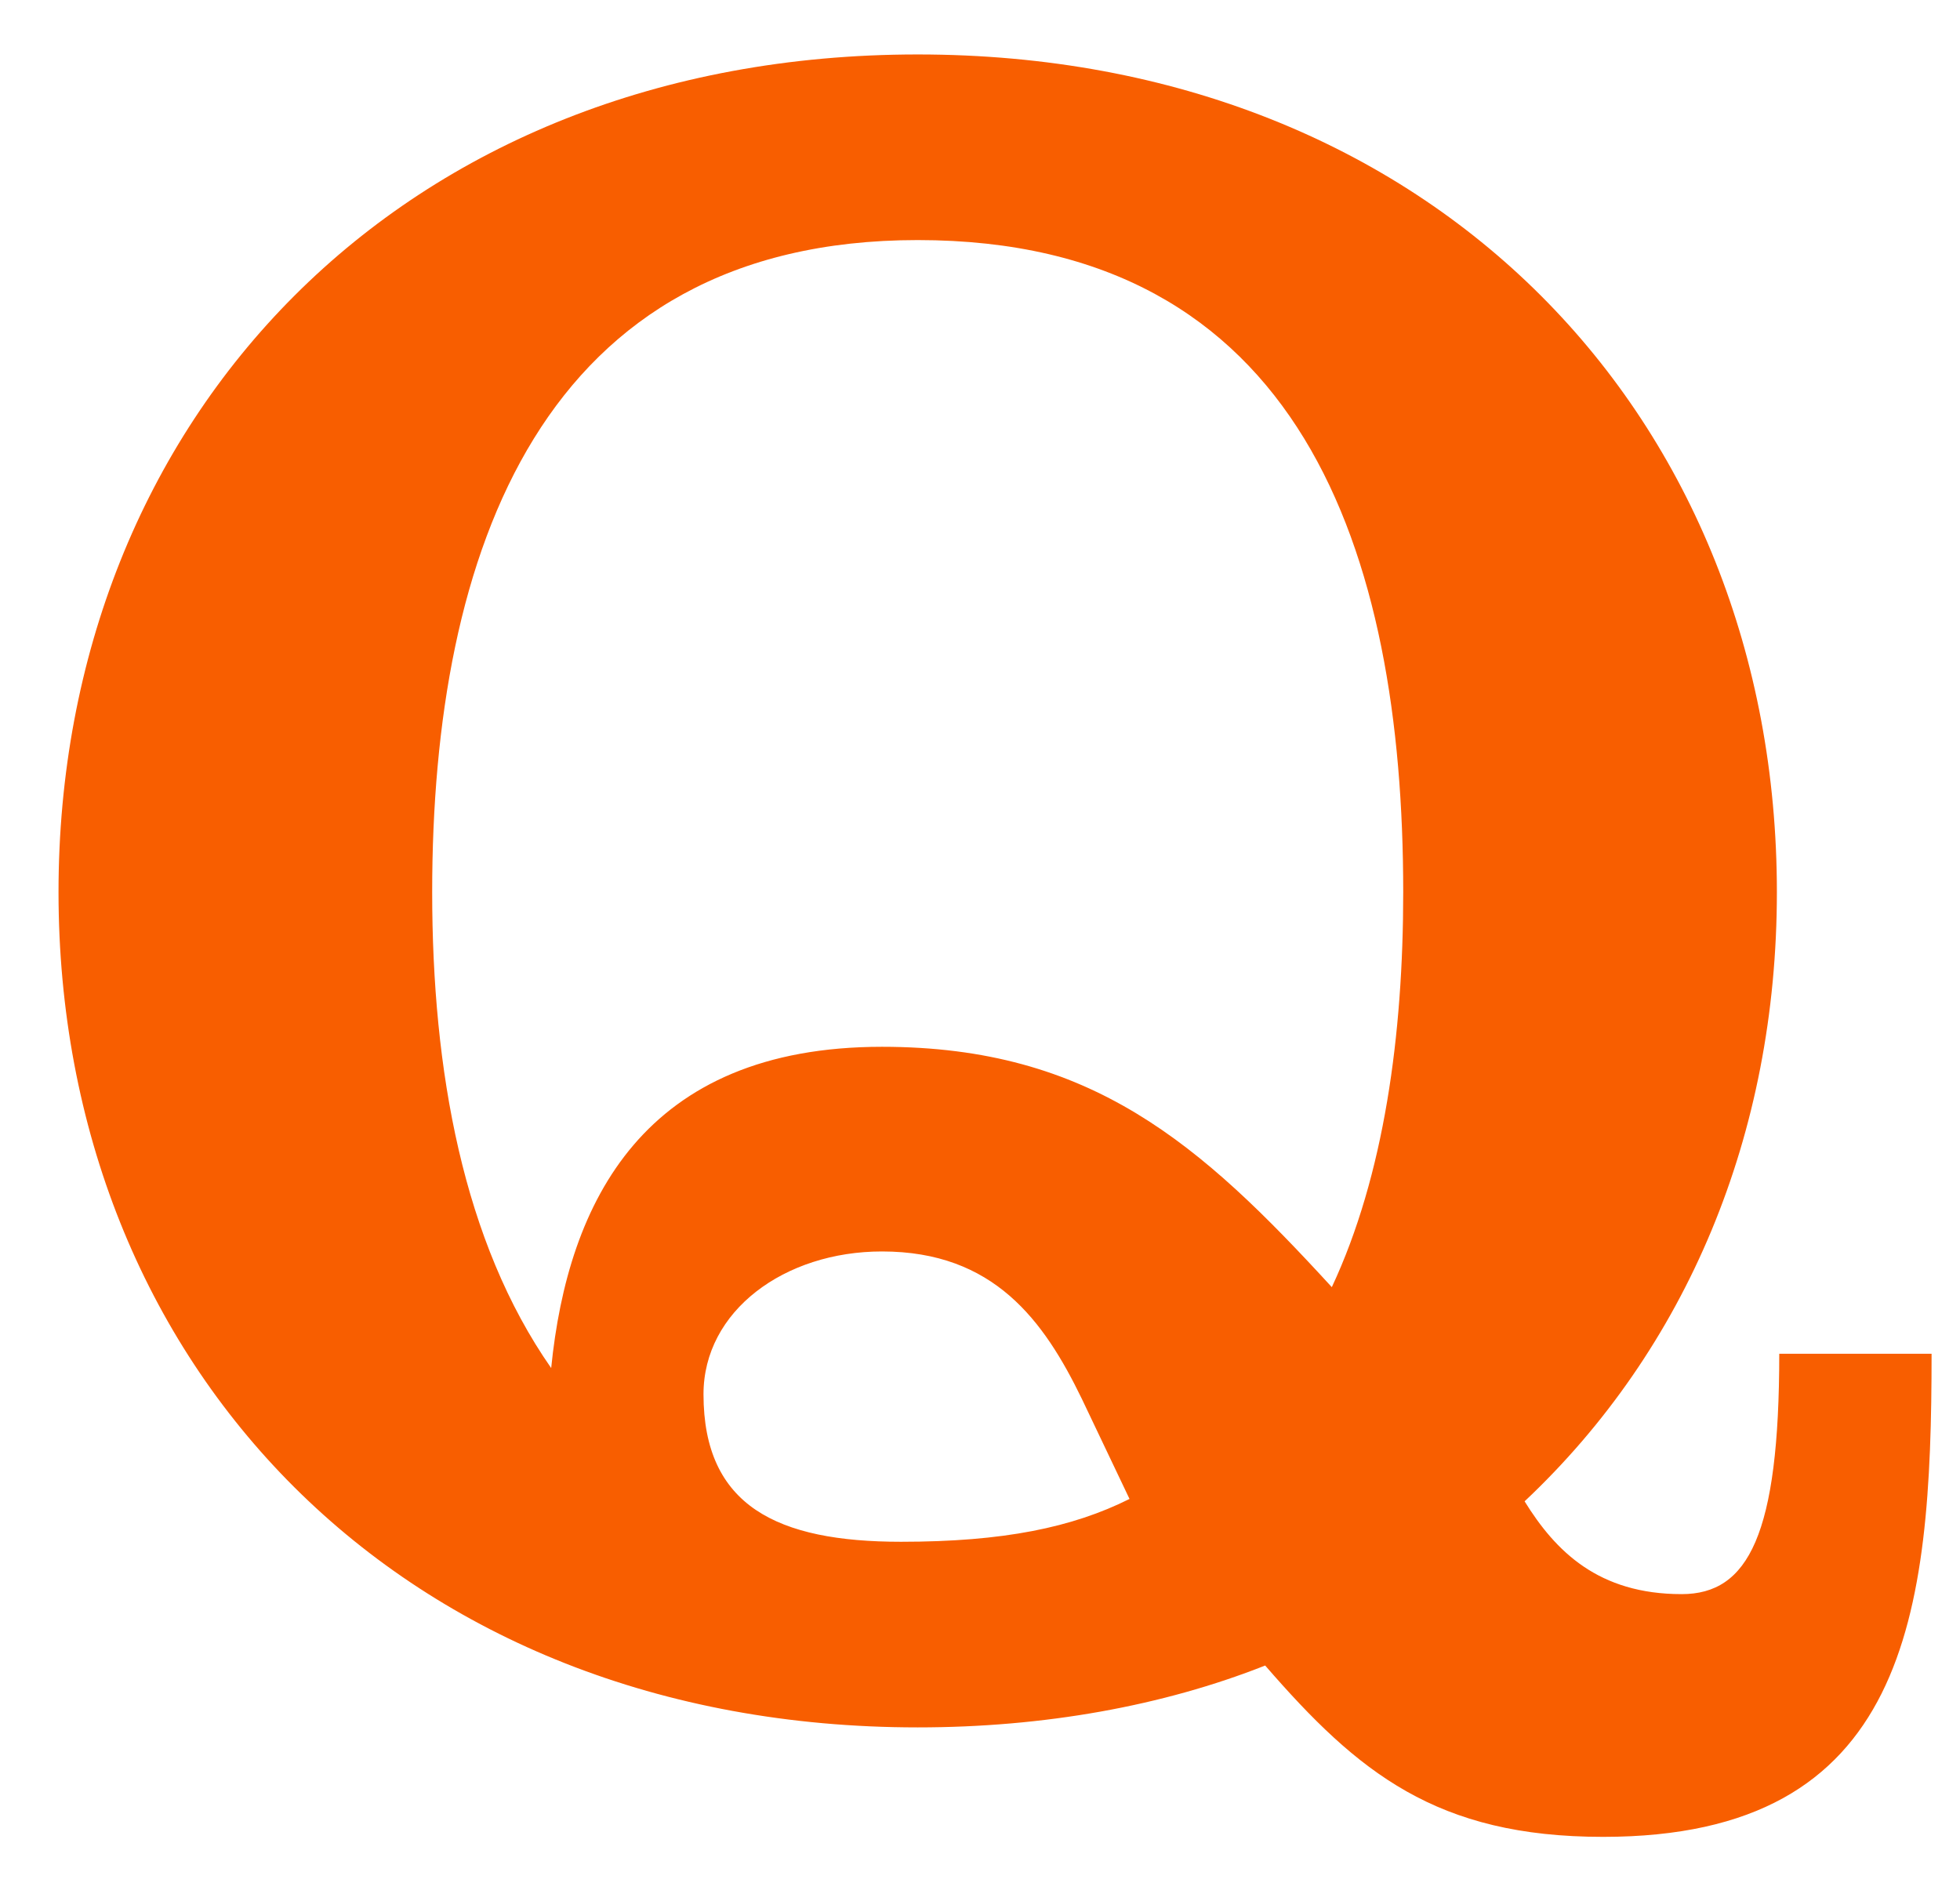 <svg width="28" height="27" viewBox="0 0 28 27" fill="none" xmlns="http://www.w3.org/2000/svg">
<path d="M16.136 21.416L15.456 19.988C14.912 18.866 14.198 17.88 12.6 17.88C11.206 17.88 10.05 18.73 10.05 19.92C10.05 21.518 11.104 22.028 12.872 22.028C14.334 22.028 15.32 21.824 16.136 21.416ZM25.418 19.342H27.594C27.594 23.082 27.254 26.244 22.902 26.244C20.522 26.244 19.4 25.326 18.074 23.796C16.612 24.374 14.912 24.68 13.11 24.68C5.732 24.68 0.836 19.512 0.836 12.746C0.836 5.98 5.732 0.778 13.11 0.778C20.488 0.778 25.384 5.98 25.384 12.746C25.384 16.214 24.092 19.274 21.78 21.45C22.222 22.164 22.834 22.776 24.024 22.776C24.976 22.776 25.418 21.926 25.418 19.342ZM13.11 3.43C7.738 3.43 6.174 7.884 6.174 12.746C6.174 15.296 6.616 17.744 7.874 19.546C8.112 17.166 9.2 14.956 12.6 14.956C15.592 14.956 17.156 16.35 19.026 18.39C19.774 16.792 20.046 14.786 20.046 12.746C20.046 7.884 18.584 3.43 13.11 3.43Z" fill="#F85E00"/>
</svg>
